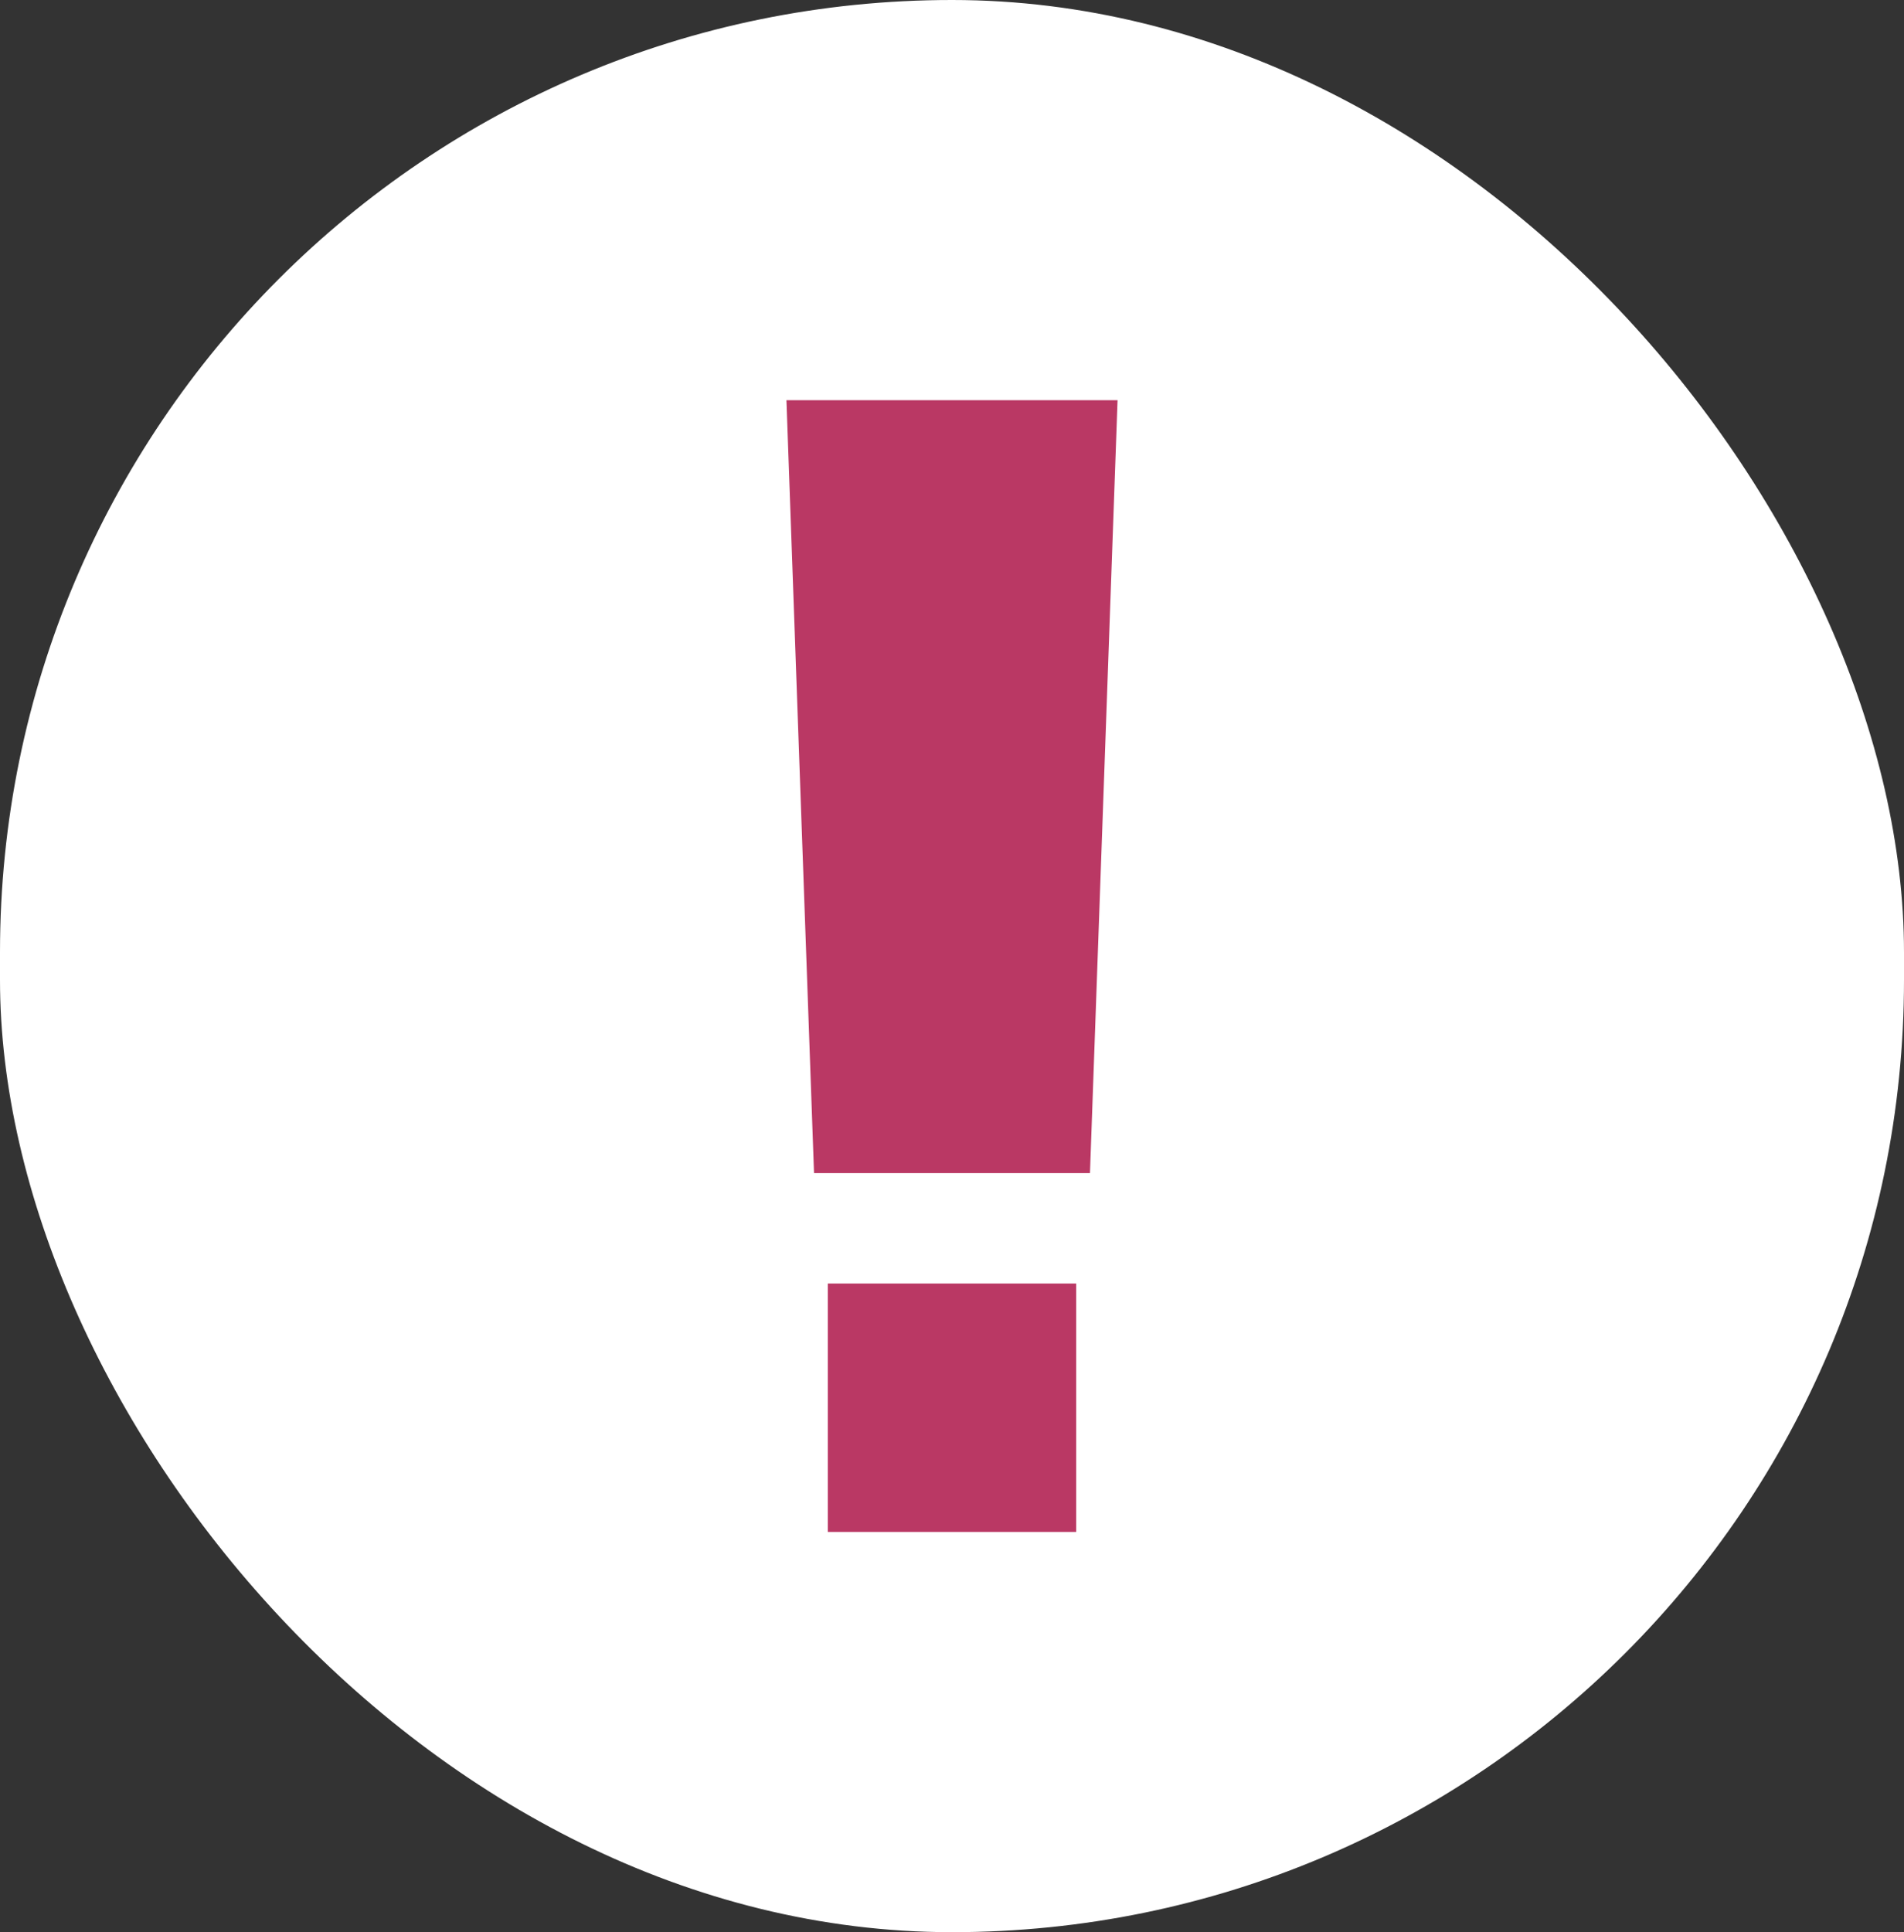 <svg width="69" height="70" viewBox="0 0 69 70" fill="none" xmlns="http://www.w3.org/2000/svg">
<rect x="0" y="0" width="69" height="70" fill="#333333" stroke="none"/>
<rect width="69" height="70" rx="34.5" fill="white"/>
<path d="M28.5 14.5H40.5L39.5 42.5H29.5L28.5 14.5Z" fill="#BA3864"/>
<rect x="30" y="46.5" width="9" height="9" fill="#BA3864"/>
</svg>
